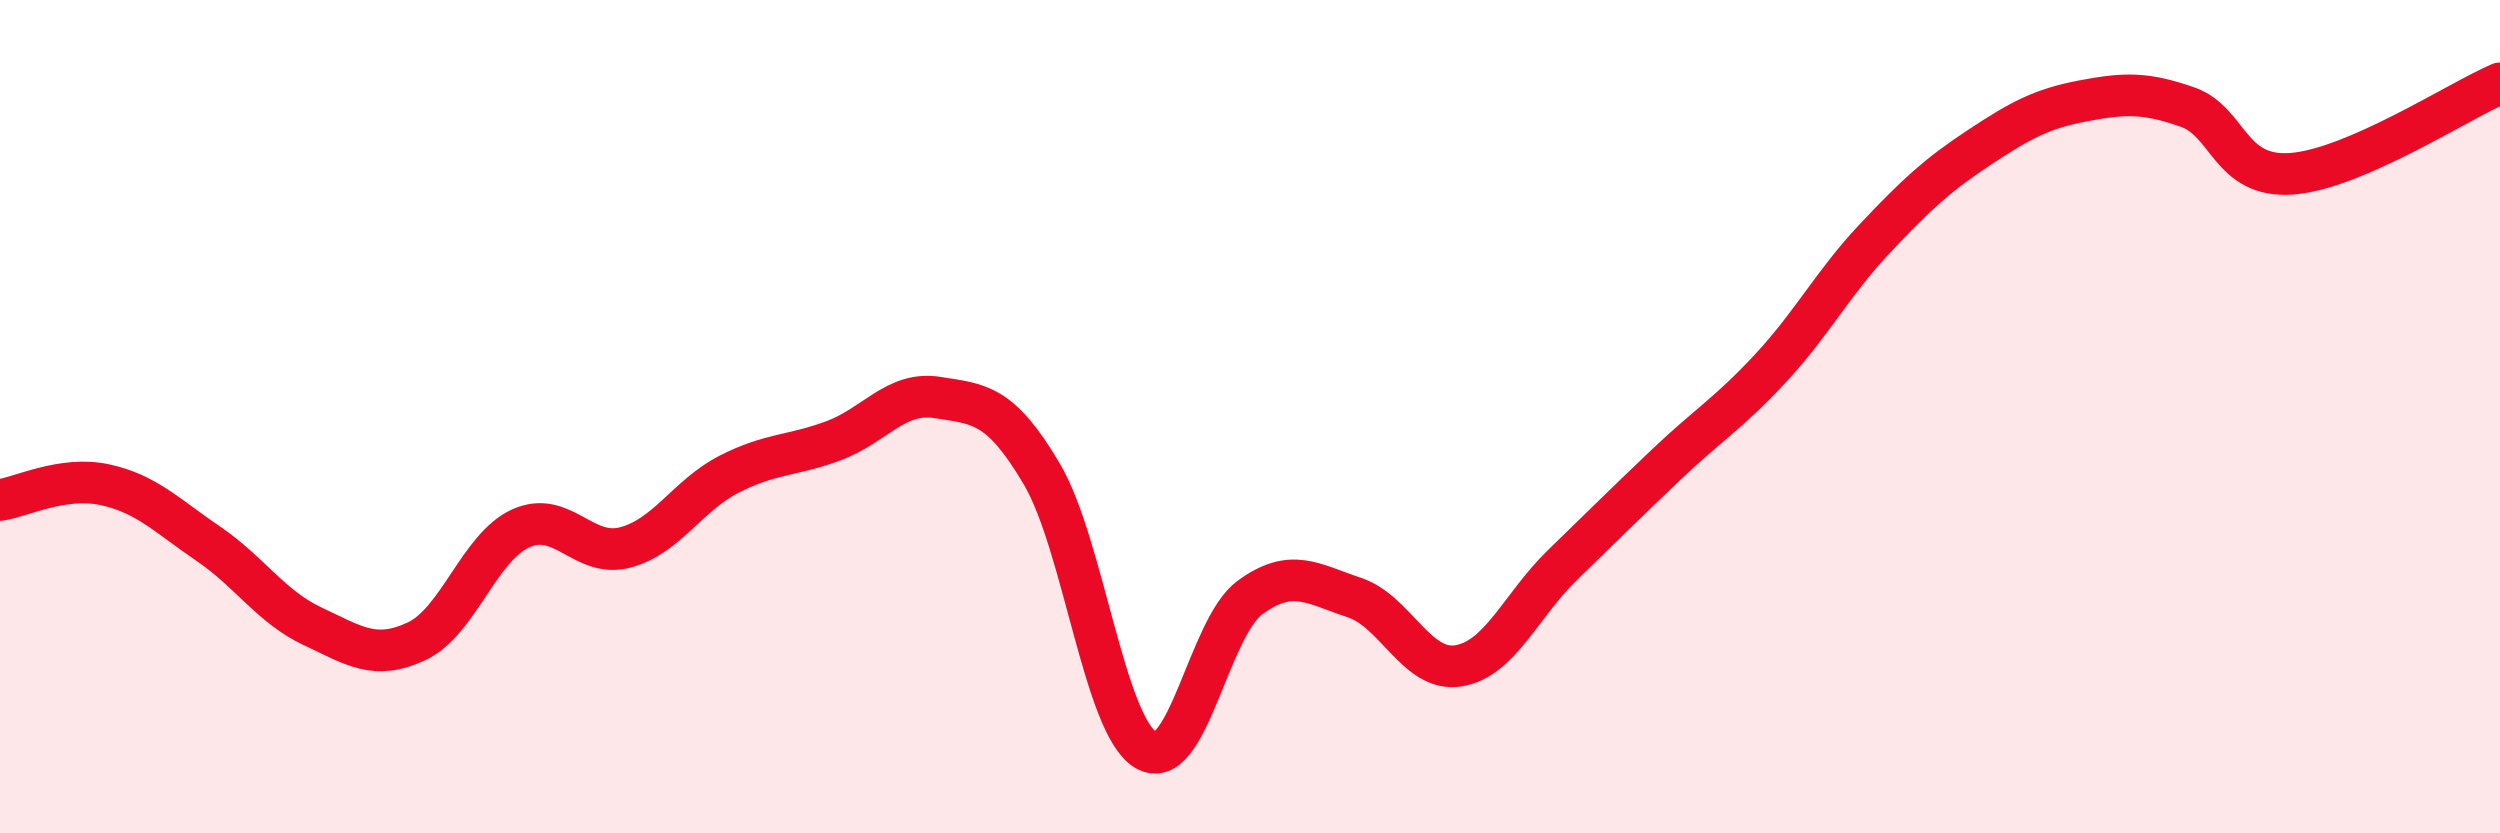 
    <svg width="60" height="20" viewBox="0 0 60 20" xmlns="http://www.w3.org/2000/svg">
      <path
        d="M 0,12 C 0.5,11.93 1.5,11.42 2.5,11.63 C 3.5,11.84 4,12.37 5,13.05 C 6,13.73 6.5,14.56 7.5,15.03 C 8.5,15.5 9,15.86 10,15.39 C 11,14.92 11.5,13.13 12.5,12.68 C 13.5,12.23 14,13.4 15,13.14 C 16,12.88 16.5,11.89 17.5,11.38 C 18.5,10.87 19,10.95 20,10.58 C 21,10.21 21.5,9.38 22.5,9.54 C 23.5,9.7 24,9.68 25,11.37 C 26,13.06 26.5,17.41 27.5,18 C 28.5,18.59 29,15.07 30,14.34 C 31,13.61 31.5,14.01 32.5,14.34 C 33.5,14.67 34,16.14 35,15.98 C 36,15.82 36.5,14.53 37.5,13.56 C 38.5,12.59 39,12.09 40,11.14 C 41,10.19 41.5,9.91 42.5,8.83 C 43.5,7.75 44,6.78 45,5.72 C 46,4.66 46.5,4.2 47.5,3.54 C 48.5,2.88 49,2.61 50,2.42 C 51,2.23 51.5,2.22 52.5,2.57 C 53.5,2.92 53.5,4.28 55,4.17 C 56.5,4.06 59,2.43 60,2L60 20L0 20Z"
        fill="#EB0A25"
        opacity="0.1"
        stroke-linecap="round"
        stroke-linejoin="round"
      />
      <path
        d="M 0,12 C 0.5,11.93 1.5,11.42 2.5,11.63 C 3.5,11.84 4,12.37 5,13.05 C 6,13.73 6.5,14.56 7.5,15.03 C 8.5,15.5 9,15.86 10,15.39 C 11,14.92 11.5,13.13 12.5,12.68 C 13.5,12.23 14,13.4 15,13.14 C 16,12.88 16.5,11.89 17.5,11.38 C 18.5,10.87 19,10.95 20,10.58 C 21,10.21 21.5,9.38 22.5,9.54 C 23.5,9.7 24,9.68 25,11.37 C 26,13.06 26.5,17.41 27.5,18 C 28.5,18.59 29,15.07 30,14.34 C 31,13.61 31.5,14.01 32.5,14.34 C 33.5,14.67 34,16.14 35,15.98 C 36,15.82 36.5,14.53 37.5,13.56 C 38.5,12.59 39,12.09 40,11.14 C 41,10.19 41.5,9.91 42.5,8.83 C 43.5,7.75 44,6.78 45,5.72 C 46,4.66 46.5,4.2 47.5,3.54 C 48.5,2.88 49,2.61 50,2.42 C 51,2.23 51.5,2.22 52.5,2.57 C 53.5,2.92 53.5,4.28 55,4.17 C 56.5,4.06 59,2.43 60,2"
        stroke="#EB0A25"
        stroke-width="1"
        fill="none"
        stroke-linecap="round"
        stroke-linejoin="round"
      />
    </svg>
  